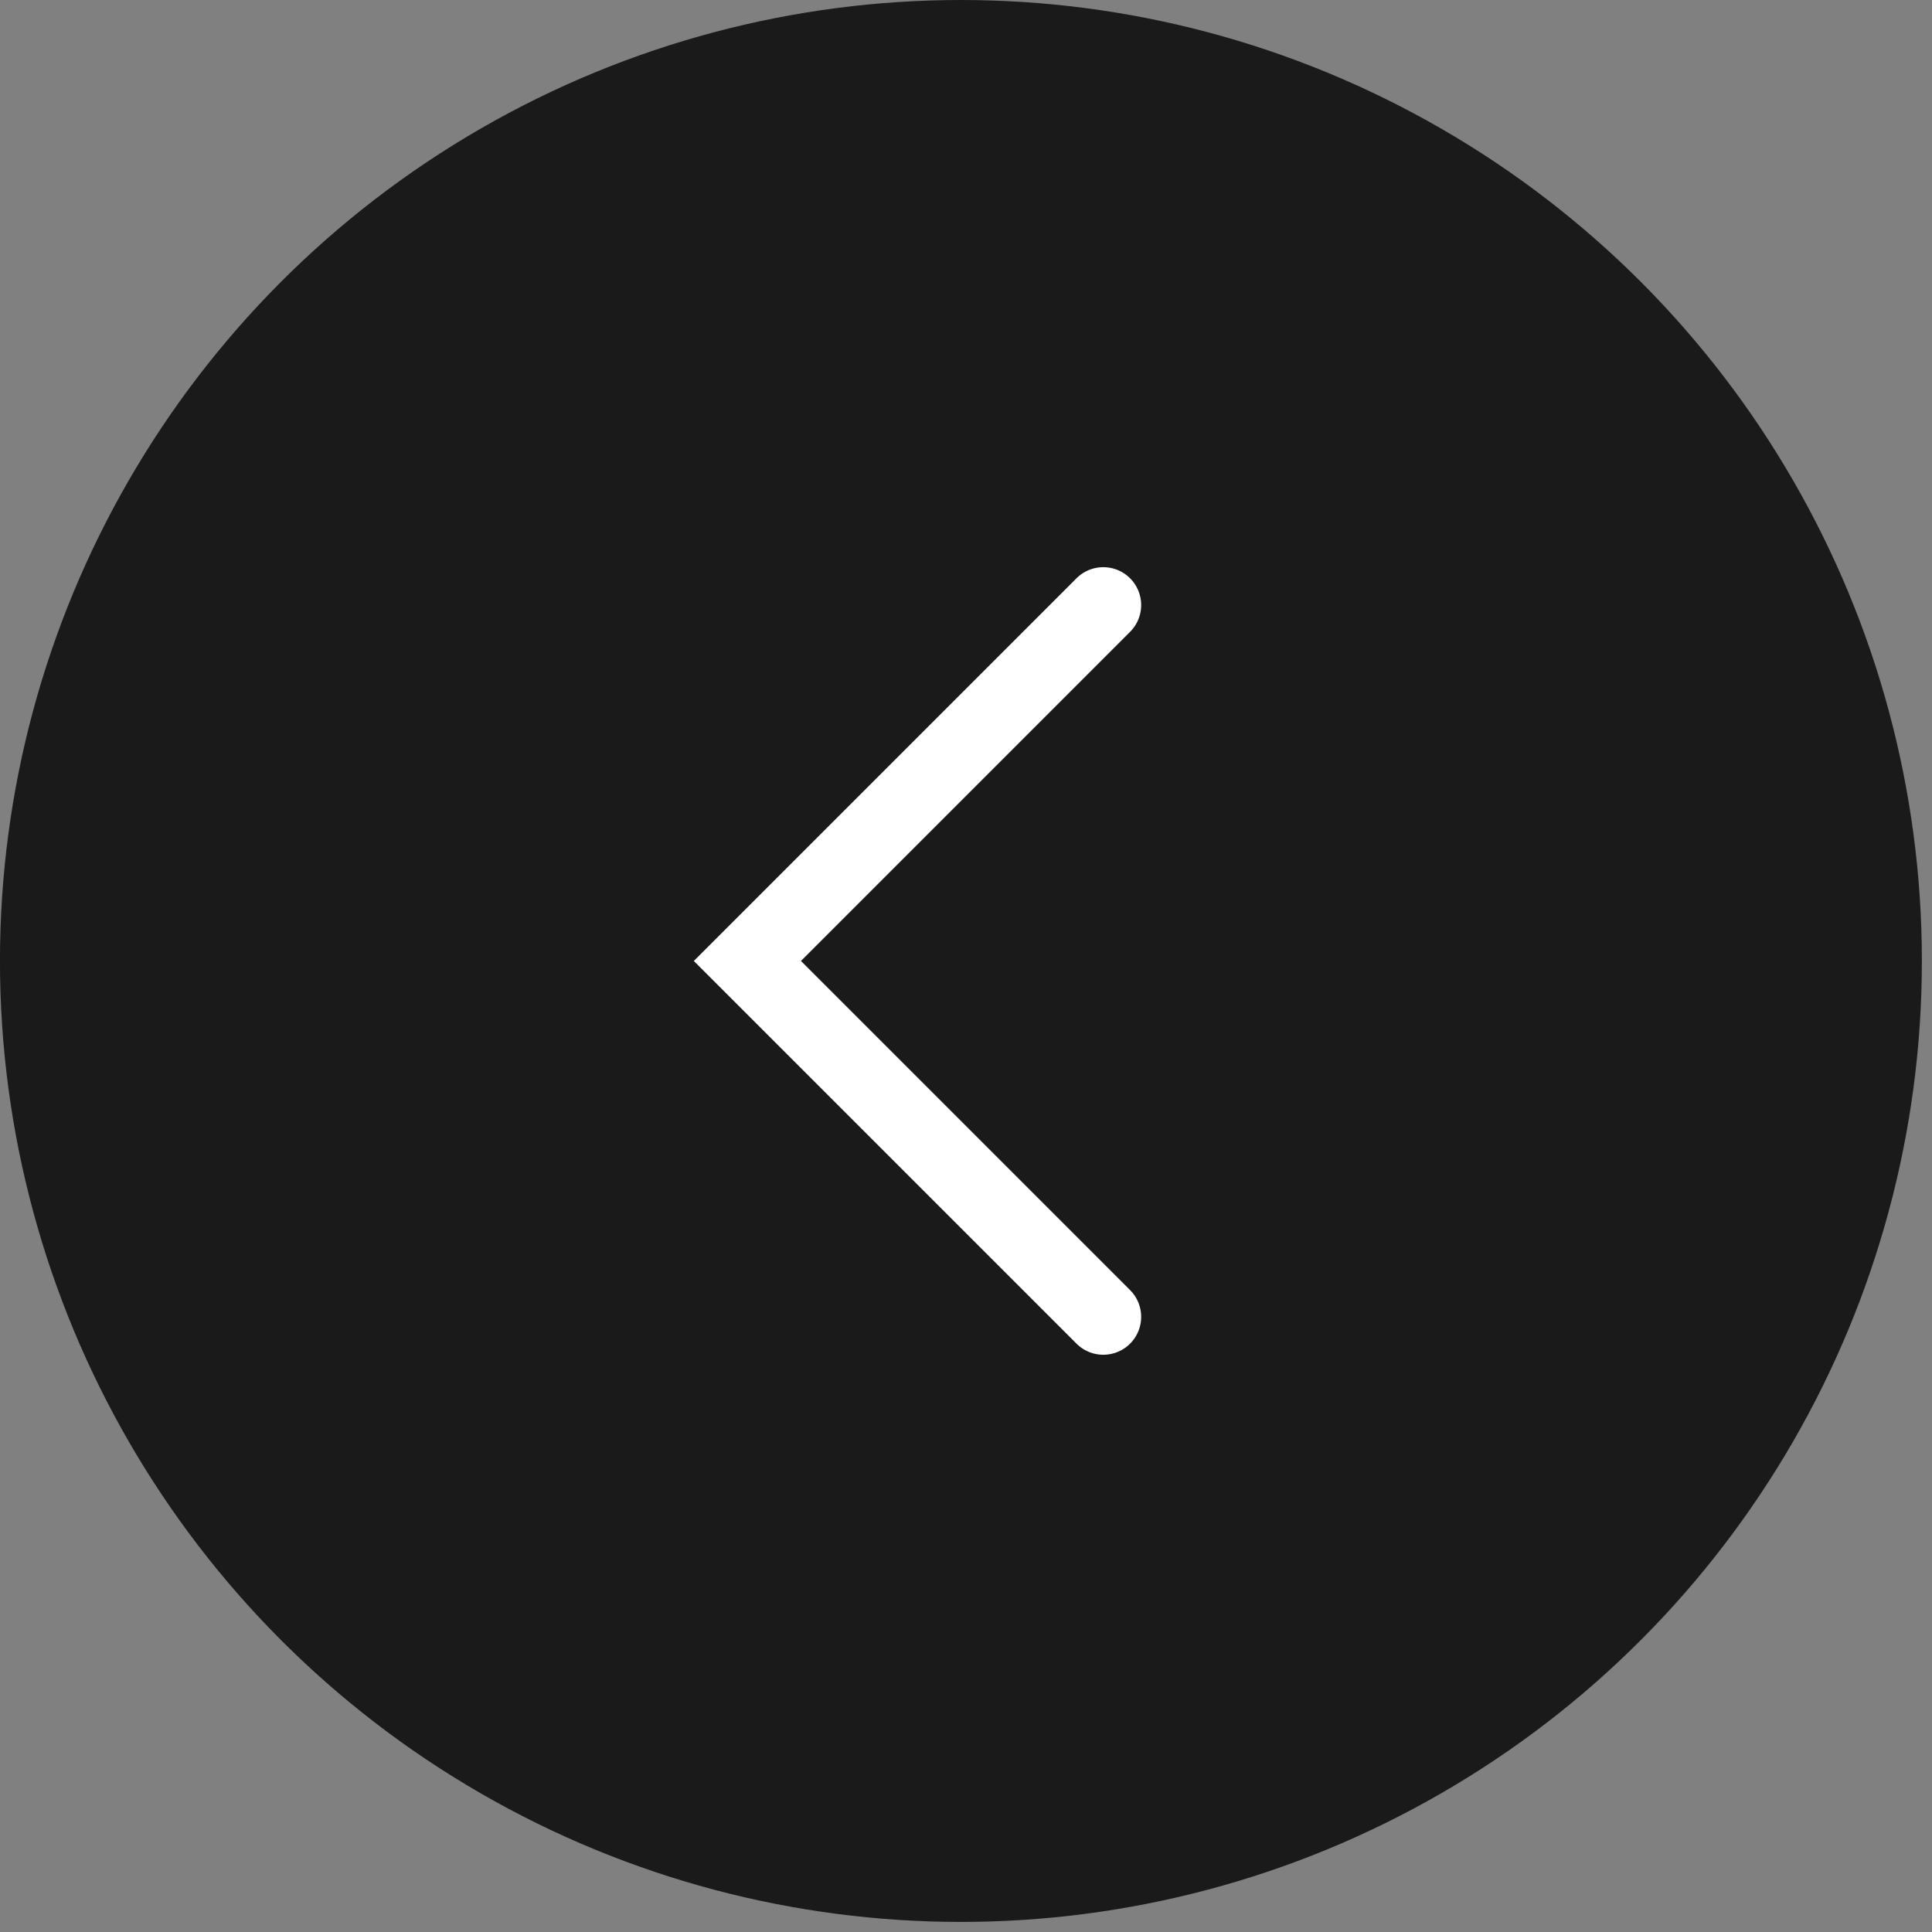 <?xml version="1.0" encoding="UTF-8"?> <svg xmlns="http://www.w3.org/2000/svg" width="51" height="51" viewBox="0 0 51 51" fill="none"><rect x="0" y="0" width="51" height="51" fill="#808080" stroke="none"/><circle cx="25.367" cy="25.367" r="25.367" transform="matrix(-1 0 0 1 50.733 0)" fill="#1A1A1A"></circle><path d="M29.124 15.972L19.729 25.367L29.124 34.762" stroke="white" stroke-width="2" stroke-linecap="round"></path></svg> 